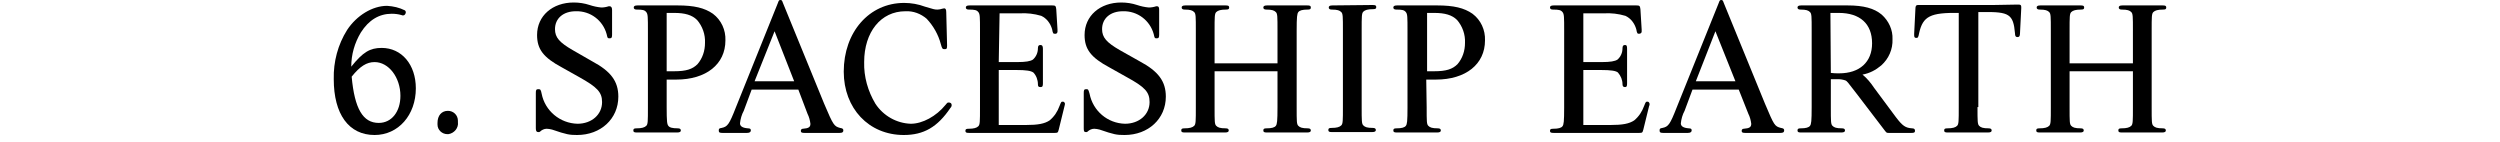 <?xml version="1.0" encoding="utf-8"?>
<!-- Generator: Adobe Illustrator 23.0.4, SVG Export Plug-In . SVG Version: 6.00 Build 0)  -->
<svg version="1.1" id="レイヤー_1" xmlns="http://www.w3.org/2000/svg" xmlns:xlink="http://www.w3.org/1999/xlink" x="0px"
	 y="0px" viewBox="0 0 600 34" style="enable-background:new 0 0 600 34;" xml:space="preserve">
<title>keywords_6_tit</title>
<g>
	<g id="tx">
		<path d="M91.6,11.5c4.8,0,8.2,4,8.2,9.7c0,6.4-4.2,11.2-9.9,11.2c-6.2,0-9.8-5-9.8-13.4c-0.1-4.2,1-8.3,3.2-11.8
			c2.3-3.5,6.1-5.8,9.6-5.8c1.5,0.1,2.9,0.4,4.3,1.1c0.1,0.1,0.2,0.3,0.2,0.4c0,0.4-0.3,0.8-0.6,0.8c-0.2,0-0.3,0-0.5-0.1
			c-0.7-0.2-1.5-0.3-2.3-0.3c-3,0-5.5,1.5-7.4,4.5c-1.5,2.5-2.3,5.3-2.3,8.2C87.1,12.5,88.8,11.5,91.6,11.5z M90.9,29.5
			c3.1,0,5.2-2.7,5.2-6.5c0-4.4-2.8-8.1-6.2-8.1c-1.9,0-3.5,1-5.5,3.5C85.1,26.1,87.1,29.5,90.9,29.5L90.9,29.5z"/>
		<path d="M109.9,29.3c0.2,1.4-0.9,2.7-2.3,2.9c-0.1,0-0.1,0-0.2,0c-1.3,0-2.4-1-2.4-2.3c0-0.1,0-0.2,0-0.4c0-1.8,1-2.9,2.5-2.9
			c1.3,0,2.4,1,2.4,2.4C109.9,29.1,109.9,29.2,109.9,29.3z"/>
		<path d="M142.1,14.7c4.5,2.4,6.3,4.8,6.3,8.5c0,5.3-4.2,9.2-9.9,9.2c-1.8,0-2.5-0.1-6-1.3c-0.4-0.1-0.9-0.2-1.3-0.2
			c-0.6,0-1.2,0.3-1.6,0.7c-0.1,0.1-0.2,0.1-0.4,0.1c-0.4,0-0.6-0.2-0.6-0.9v-8.5c0-0.7,0.1-0.9,0.6-0.9s0.6,0.1,0.8,1.1
			c0.8,4.1,4.4,7.1,8.6,7.2c3.4,0,5.9-2.2,5.9-5.2c0-2.4-1.2-3.6-5.5-6l-4.1-2.3c-4.5-2.4-6-4.4-6-7.8c0-4.6,3.7-7.8,8.8-7.8
			c1.3,0,2.6,0.2,3.8,0.6c0.9,0.3,1.8,0.5,2.8,0.6c0.6,0,1.2-0.1,1.8-0.3c0.1,0,0.1,0,0.2,0c0.4,0,0.6,0.3,0.6,0.9v5.9
			c0,0.7-0.1,0.9-0.6,0.9s-0.5-0.1-0.7-1c-0.9-3.3-3.9-5.6-7.4-5.5c-3,0-5,1.7-5,4.3c0,2,1.1,3.2,4.2,5L142.1,14.7z"/>
		<path d="M160,25.7c0,3.5,0.1,4.1,0.4,4.5s0.9,0.6,2.3,0.6c0.5,0,0.7,0.2,0.7,0.5s-0.2,0.5-0.9,0.5h-9.6c-0.7,0-0.9-0.1-0.9-0.5
			s0.2-0.5,0.8-0.5c1.2,0,1.9-0.2,2.3-0.6s0.4-1,0.4-4.5V7.5c0-3.5,0-4.1-0.4-4.6s-0.9-0.6-2.3-0.6c-0.5,0-0.7-0.2-0.7-0.5
			s0.2-0.5,0.9-0.5h9.6c4,0,6.5,0.6,8.5,2c2,1.5,3.1,3.9,3,6.4c0,5.7-4.6,9.4-11.8,9.4H160V25.7z M161.8,17.1c2.9,0,4.4-0.5,5.6-1.7
			c1.2-1.4,1.8-3.2,1.8-5.1c0.1-2-0.6-4-1.9-5.5c-1.2-1.2-2.9-1.7-5.5-1.7H160v14H161.8z"/>
		<path d="M180.4,21.5l-1.9,5.1c-0.5,0.9-0.8,2-0.9,3c0,0.7,0.6,1.1,1.9,1.2c0.6,0,0.7,0.2,0.7,0.5s-0.2,0.6-0.9,0.6h-5.9
			c-0.7,0-0.9-0.1-0.9-0.6s0.2-0.5,0.7-0.6c1.4-0.3,1.8-0.8,3.4-4.9l10.1-25.1c0.2-0.6,0.3-0.7,0.6-0.7s0.4,0.1,0.6,0.7l9.9,24.2
			c2.2,5.2,2.4,5.4,3.8,5.8c0.6,0.1,0.8,0.2,0.8,0.6s-0.2,0.6-0.9,0.6h-8.4c-0.7,0-0.9-0.1-0.9-0.5c0-0.3,0.2-0.5,0.5-0.5
			c0,0,0,0,0,0c1.4-0.1,1.8-0.4,1.8-1.2c-0.1-0.8-0.3-1.6-0.7-2.4l-2.2-5.8L180.4,21.5z M185.9,7.5l-4.8,12h9.5L185.9,7.5z"/>
		<path d="M227.3,10.9c0,0.8-0.1,0.9-0.6,0.9s-0.6-0.1-0.9-1.2c-0.6-2.3-1.8-4.4-3.4-6.1c-1.4-1.2-3.2-1.9-5.1-1.8
			c-5.9,0-9.9,5-9.9,12.2c-0.1,3.5,0.9,7,2.7,10c1.9,2.9,5.1,4.7,8.5,4.8c2.8,0,6.1-1.8,8.3-4.5c0.5-0.6,0.5-0.6,0.8-0.6
			c0.4,0,0.7,0.2,0.7,0.6c0,0.3-0.1,0.5-0.3,0.7c-3.1,4.6-6.4,6.5-11.2,6.5c-8.4,0-14.4-6.4-14.4-15.2c0-9.5,6.1-16.5,14.5-16.5
			c1.7,0,3.4,0.3,5,0.9c2.1,0.6,2.2,0.7,3,0.7c0.4,0,0.8-0.1,1.1-0.2c0.2,0,0.3-0.1,0.5-0.1c0.3,0,0.5,0.2,0.5,0.9L227.3,10.9z"/>
		<path d="M239.7,14.9h4.4c2.1,0,3.2-0.2,3.8-0.6c0.8-0.7,1.2-1.7,1.2-2.7c0-0.6,0.2-0.8,0.6-0.8s0.6,0.2,0.6,0.9V20
			c0,0.7-0.1,0.9-0.6,0.9s-0.6-0.2-0.6-0.7c0-1-0.4-2.1-1.1-2.8c-0.6-0.4-1.6-0.6-4.2-0.6h-4.1V30h6.5c2.9,0,4.5-0.3,5.7-1.1
			c1.1-0.9,1.9-2.1,2.4-3.5c0.4-1,0.4-1,0.8-1c0.3,0,0.4,0.2,0.5,0.5c0,0.2-0.1,0.4-0.1,0.5l-1.4,5.7c-0.2,0.7-0.2,0.8-1,0.8h-20.5
			c-0.7,0-0.9-0.1-0.9-0.5s0.2-0.5,0.8-0.5c1.2,0,1.9-0.2,2.3-0.6s0.4-1.1,0.4-4.5V7.5c0-3.5,0-4.1-0.4-4.6s-0.9-0.6-2.3-0.6
			c-0.5,0-0.7-0.2-0.7-0.5s0.2-0.5,0.9-0.5h19.8c0.8,0,0.9,0.1,1,0.9l0.3,4.9v0.5c0,0.3-0.3,0.6-0.6,0.5c0,0,0,0,0,0
			c-0.4,0-0.5,0-0.7-1.1c-0.4-1.4-1.3-2.6-2.6-3.2c-1.7-0.5-3.4-0.7-5.2-0.6h-4.8L239.7,14.9z"/>
		<path d="M273.5,14.7c4.5,2.4,6.3,4.8,6.3,8.5c0,5.3-4.2,9.2-9.9,9.2c-1.9,0-2.5-0.1-6-1.3c-0.4-0.1-0.9-0.2-1.3-0.2
			c-0.6,0-1.2,0.3-1.6,0.7c-0.1,0.1-0.2,0.1-0.4,0.1c-0.4,0-0.5-0.2-0.5-0.9v-8.5c0-0.7,0.1-0.9,0.6-0.9s0.5,0.1,0.8,1.1
			c0.8,4.1,4.3,7.1,8.5,7.2c3.4,0,5.9-2.2,5.9-5.2c0-2.4-1.1-3.6-5.5-6l-4.1-2.3c-4.5-2.4-6-4.4-6-7.8c0-4.6,3.7-7.8,8.8-7.8
			c1.3,0,2.6,0.2,3.8,0.6c0.9,0.3,1.8,0.5,2.8,0.6c0.6,0,1.2-0.1,1.8-0.3c0.1,0,0.1,0,0.2,0c0.4,0,0.5,0.3,0.5,0.9v5.9
			c0,0.7-0.1,0.9-0.6,0.9s-0.5-0.1-0.7-1c-0.9-3.3-3.9-5.6-7.4-5.5c-3,0-5,1.7-5,4.3c0,2,1.1,3.2,4.2,5L273.5,14.7z"/>
		<path d="M291.5,17.1v8.6c0,3.5,0,4.1,0.4,4.5s0.9,0.6,2.3,0.6c0.5,0,0.7,0.2,0.7,0.5s-0.2,0.5-0.9,0.5h-9.6
			c-0.7,0-0.9-0.1-0.9-0.5s0.2-0.5,0.8-0.5c1.2,0,1.9-0.2,2.3-0.6s0.4-1.1,0.4-4.5V7.4c0-3.5,0-4.1-0.4-4.5s-0.9-0.6-2.3-0.6
			c-0.5,0-0.7-0.2-0.7-0.5s0.2-0.5,0.9-0.5h9.6c0.7,0,0.9,0.1,0.9,0.5s-0.2,0.5-0.8,0.5c-1.2,0-1.9,0.2-2.3,0.6s-0.4,1.1-0.4,4.5
			v7.8h15.1V7.4c0-3.5,0-4.1-0.4-4.5s-0.9-0.6-2.3-0.6c-0.5,0-0.7-0.2-0.7-0.5s0.2-0.5,0.9-0.5h9.6c0.7,0,0.9,0.1,0.9,0.5
			s-0.2,0.5-0.8,0.5c-1.2,0-1.9,0.2-2.2,0.6s-0.4,1.1-0.4,4.5v18.3c0,3.5,0,4.1,0.4,4.5s0.9,0.6,2.3,0.6c0.5,0,0.7,0.2,0.7,0.5
			s-0.2,0.5-0.9,0.5h-9.6c-0.7,0-0.9-0.1-0.9-0.5s0.2-0.5,0.8-0.5c1.2,0,1.9-0.2,2.2-0.6s0.4-1.1,0.4-4.5v-8.6H291.5z"/>
		<path d="M329.4,1.2c0.7,0,0.9,0.1,0.9,0.5s-0.2,0.5-0.8,0.5c-1.2,0-1.9,0.2-2.3,0.6s-0.4,1.1-0.4,4.5v18.3c0,3.5,0,4.1,0.4,4.5
			s0.9,0.6,2.3,0.6c0.5,0,0.7,0.2,0.7,0.5s-0.2,0.5-0.9,0.5h-9.6c-0.7,0-0.9-0.1-0.9-0.5s0.2-0.5,0.8-0.5c1.2,0,1.9-0.2,2.3-0.6
			s0.4-1.1,0.4-4.5V7.4c0-3.5,0-4.1-0.4-4.5s-0.9-0.6-2.3-0.6c-0.5,0-0.7-0.2-0.7-0.5s0.2-0.5,0.9-0.5L329.4,1.2z"/>
		<path d="M342.4,25.7c0,3.5,0,4.1,0.4,4.5s0.9,0.6,2.3,0.6c0.5,0,0.7,0.2,0.7,0.5s-0.2,0.5-0.9,0.5h-9.6c-0.7,0-0.9-0.1-0.9-0.5
			s0.2-0.5,0.8-0.5c1.2,0,1.9-0.2,2.2-0.6s0.4-1,0.4-4.5V7.5c0-3.5,0-4.1-0.4-4.6s-0.9-0.6-2.3-0.6c-0.5,0-0.7-0.2-0.7-0.5
			s0.2-0.5,0.9-0.5h9.6c4,0,6.5,0.6,8.5,2c2,1.5,3.1,3.9,3,6.4c0,5.7-4.6,9.4-11.8,9.4h-2.3L342.4,25.7z M344.2,17.1
			c2.9,0,4.4-0.5,5.6-1.7c1.2-1.4,1.8-3.2,1.8-5.1c0.1-2-0.6-4-1.9-5.5c-1.2-1.2-2.9-1.7-5.5-1.7h-1.7v14H344.2z"/>
		<path d="M380,14.9h4.4c2.1,0,3.2-0.2,3.8-0.6c0.8-0.7,1.2-1.7,1.2-2.7c0-0.6,0.2-0.8,0.6-0.8s0.5,0.2,0.5,0.9V20
			c0,0.7-0.1,0.9-0.5,0.9s-0.6-0.2-0.6-0.7c0-1-0.4-2-1.1-2.8c-0.5-0.4-1.6-0.6-4.2-0.6H380V30h6.5c2.9,0,4.5-0.3,5.7-1.1
			c1.1-0.9,1.9-2.1,2.4-3.5c0.4-1,0.4-1,0.8-1c0.3,0,0.4,0.2,0.5,0.5c0,0.2,0,0.4-0.1,0.5l-1.4,5.7c-0.2,0.7-0.2,0.8-1,0.8h-20.5
			c-0.7,0-0.9-0.1-0.9-0.5s0.2-0.5,0.8-0.5c1.2,0,1.9-0.2,2.2-0.6s0.4-1.1,0.4-4.5V7.5c0-3.5,0-4.1-0.4-4.6s-0.9-0.6-2.3-0.6
			c-0.5,0-0.7-0.2-0.7-0.5s0.2-0.5,0.9-0.5h19.8c0.8,0,0.9,0.1,1,0.9l0.3,4.9v0.5c0,0.3-0.3,0.5-0.6,0.5c0,0,0,0,0,0
			c-0.4,0-0.5,0-0.7-1.1c-0.4-1.4-1.3-2.6-2.6-3.2c-1.7-0.5-3.4-0.7-5.2-0.6H380V14.9z"/>
		<path d="M406.2,21.5l-1.9,5.1c-0.5,0.9-0.8,2-0.9,3c0,0.7,0.6,1.1,1.9,1.2c0.6,0,0.7,0.2,0.7,0.5s-0.2,0.6-0.9,0.6h-5.9
			c-0.7,0-0.9-0.1-0.9-0.6s0.2-0.5,0.7-0.6c1.4-0.3,1.8-0.8,3.4-4.9l10.1-25.1c0.2-0.6,0.3-0.7,0.6-0.7s0.4,0.1,0.6,0.7l9.9,24.2
			c2.2,5.2,2.3,5.4,3.8,5.8c0.6,0.1,0.8,0.2,0.8,0.6s-0.2,0.6-0.9,0.6h-8.4c-0.7,0-0.9-0.1-0.9-0.5c0-0.3,0.2-0.5,0.5-0.5
			c0,0,0,0,0,0c1.4-0.1,1.8-0.4,1.8-1.2c-0.1-0.8-0.3-1.6-0.7-2.4l-2.3-5.8L406.2,21.5z M411.7,7.5l-4.7,12h9.5L411.7,7.5z"/>
		<path d="M439.4,25.7c0,3.5,0,4.1,0.4,4.5s0.9,0.6,2.3,0.6c0.5,0,0.7,0.2,0.7,0.5s-0.2,0.5-0.9,0.5h-9.6c-0.7,0-0.9-0.1-0.9-0.5
			s0.2-0.5,0.8-0.5c1.2,0,1.9-0.2,2.2-0.6s0.4-1.1,0.4-4.5V7.4c0-3.5,0-4.1-0.4-4.5s-0.9-0.6-2.3-0.6c-0.5,0-0.7-0.2-0.7-0.5
			s0.2-0.5,0.9-0.5h11.1c3.9,0,6.4,0.7,8.2,2.2c1.7,1.5,2.7,3.7,2.6,5.9c0.1,2.4-0.9,4.7-2.7,6.3c-1.3,1.1-2.8,1.9-4.5,2.2
			c1.1,0.9,2,2,2.8,3.2l5.2,7c1.6,2.1,2.3,2.6,3.9,2.7c0.5,0,0.7,0.2,0.7,0.6s-0.2,0.5-0.9,0.5h-5.3c-0.6,0-0.6,0-1-0.5l-6.8-8.9
			c-2.3-3-2.3-3-2.7-3.2c-0.6-0.2-1.2-0.3-1.8-0.3h-1.7L439.4,25.7z M439.4,17.5c0.7,0.1,1.3,0.1,2,0.1c4.9,0,7.9-2.7,7.9-7.2
			c0-4.7-2.9-7.3-8-7.3h-2L439.4,17.5z"/>
		<path d="M474.6,25.7c0,3.4,0,4.1,0.4,4.5s0.9,0.6,2.3,0.6c0.5,0,0.7,0.2,0.7,0.5s-0.2,0.5-0.9,0.5h-9.6c-0.7,0-0.9-0.1-0.9-0.5
			s0.2-0.5,0.8-0.5c1.2,0,1.9-0.2,2.3-0.6s0.4-1.1,0.4-4.5V3.1c-6.8-0.1-8.6,0.8-9.5,4.8c-0.2,1.1-0.3,1.2-0.7,1.2s-0.5-0.2-0.5-0.7
			V8.1l0.3-6c0-0.7,0.2-0.9,0.6-0.9c0.3,0,0.6,0,0.8,0h3.9l3.8,0h9.6l5.6-0.1c0.2,0,0.4,0,0.5,0c0.5,0,0.6,0.2,0.6,0.6v0.3l-0.3,6
			c0,0.7-0.2,0.9-0.6,0.9s-0.6-0.2-0.6-0.9c-0.4-4.6-1.4-5.2-7.7-5.1h-1.1V25.7z"/>
		<path d="M496.7,17.1v8.6c0,3.5,0,4.1,0.4,4.5s0.9,0.6,2.3,0.6c0.5,0,0.7,0.2,0.7,0.5s-0.2,0.5-0.9,0.5h-9.6
			c-0.7,0-0.9-0.1-0.9-0.5s0.2-0.5,0.8-0.5c1.2,0,1.9-0.2,2.3-0.6s0.4-1.1,0.4-4.5V7.4c0-3.5,0-4.1-0.4-4.5s-0.9-0.6-2.3-0.6
			c-0.5,0-0.7-0.2-0.7-0.5s0.2-0.5,0.9-0.5h9.6c0.7,0,0.9,0.1,0.9,0.5s-0.2,0.5-0.8,0.5c-1.2,0-1.9,0.2-2.3,0.6s-0.4,1.1-0.4,4.5
			v7.8h15.2V7.4c0-3.5,0-4.1-0.4-4.5s-0.9-0.6-2.3-0.6c-0.5,0-0.7-0.2-0.7-0.5s0.2-0.5,0.9-0.5h9.6c0.7,0,0.9,0.1,0.9,0.5
			s-0.2,0.5-0.8,0.5c-1.2,0-1.9,0.2-2.3,0.6s-0.4,1.1-0.4,4.5v18.3c0,3.5,0,4.1,0.4,4.5s0.9,0.6,2.3,0.6c0.5,0,0.7,0.2,0.7,0.5
			s-0.2,0.5-0.9,0.5h-9.6c-0.7,0-0.9-0.1-0.9-0.5s0.2-0.5,0.8-0.5c1.2,0,1.9-0.2,2.3-0.6s0.4-1.1,0.4-4.5v-8.6H496.7z"/>
	</g>
</g>
</svg>
